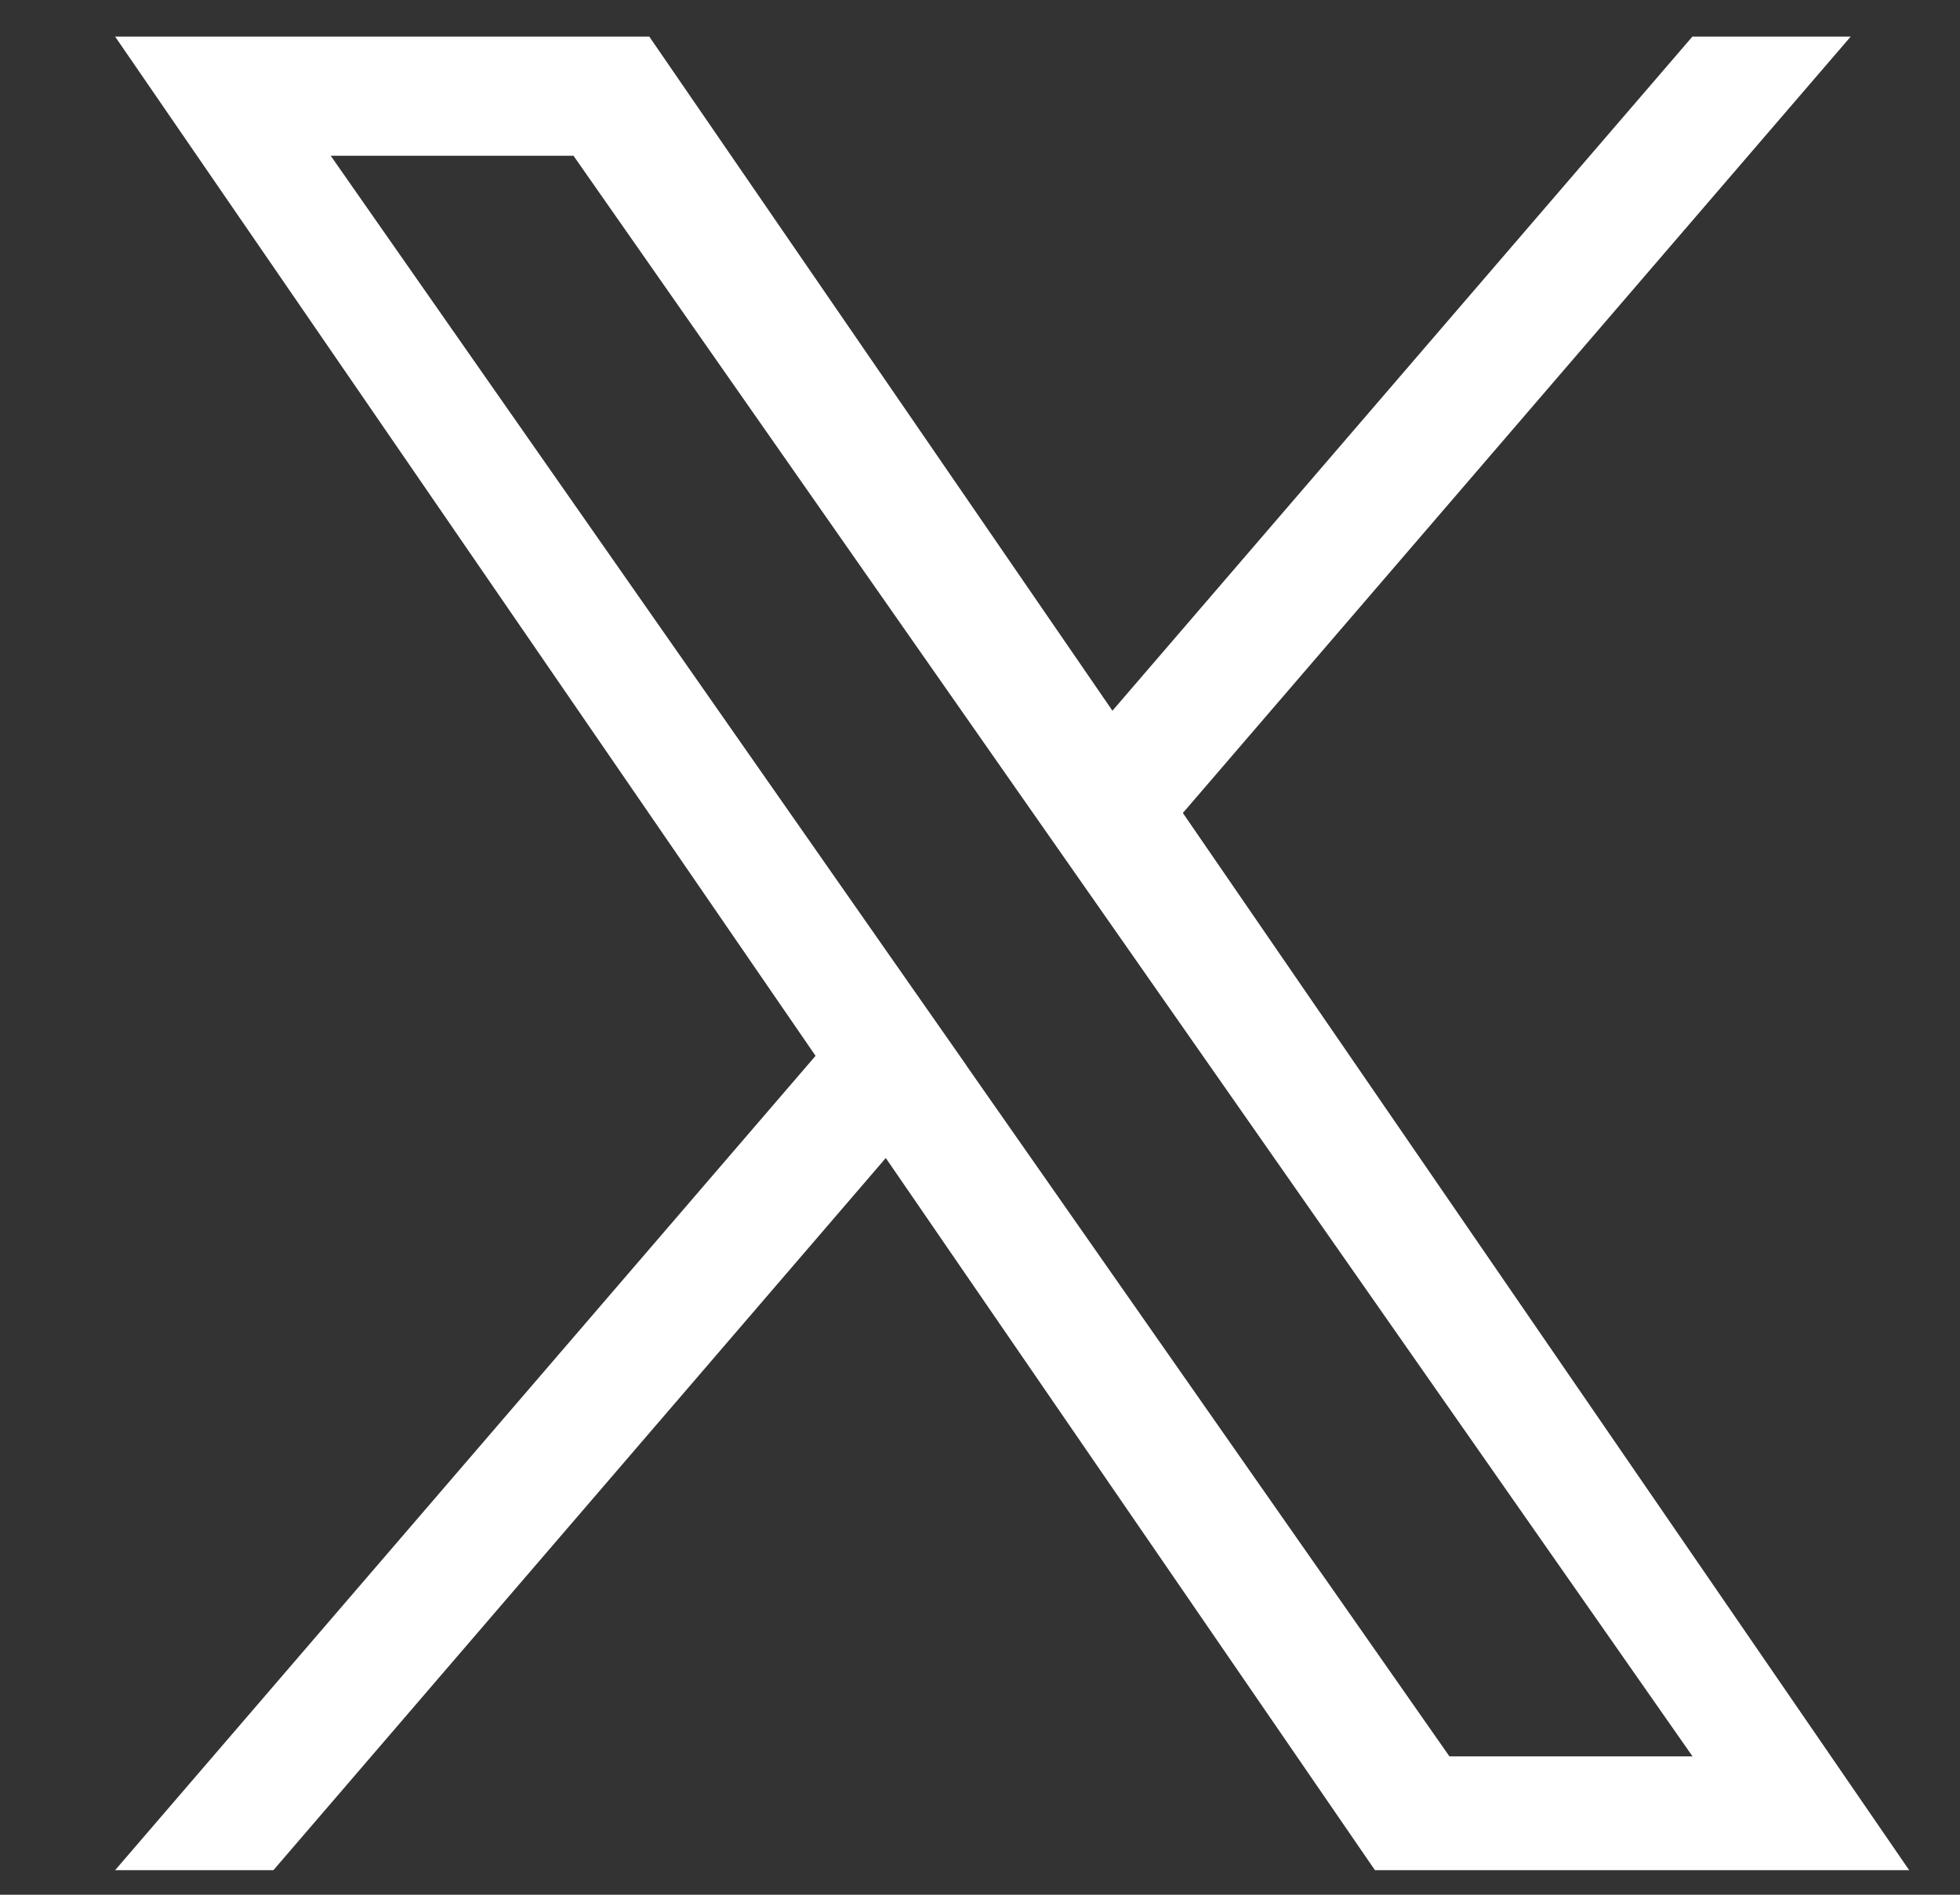<svg xmlns="http://www.w3.org/2000/svg" xmlns:xlink="http://www.w3.org/1999/xlink" width="30" height="29" viewBox="0 0 30 29">
  <rect x="0" y="0" width="30" height="29" fill="#333333" stroke="none"/>
  <defs>
    <clipPath id="clip-path">
      <rect id="長方形_3078" data-name="長方形 3078" width="30" height="29" transform="translate(65.684 12845.44)" fill="none"/>
    </clipPath>
  </defs>
  <g id="マスクグループ_13" data-name="マスクグループ 13" transform="translate(-65.684 -12845.44)" clip-path="url(#clip-path)">
    <path id="logo-black" d="M16.343,11.883,26.565,0H24.142L15.265,10.318,8.176,0H0L10.721,15.6,0,28.064H2.423l9.373-10.9,7.487,10.9H27.46L16.343,11.883Zm-3.318,3.856-1.087-1.554L3.3,1.824H7.016L13.991,11.8l1.087,1.554,9.066,12.968H20.423l-7.4-10.583Z" transform="translate(67.446 12846)" fill="#fff"/>
  </g>
</svg>
